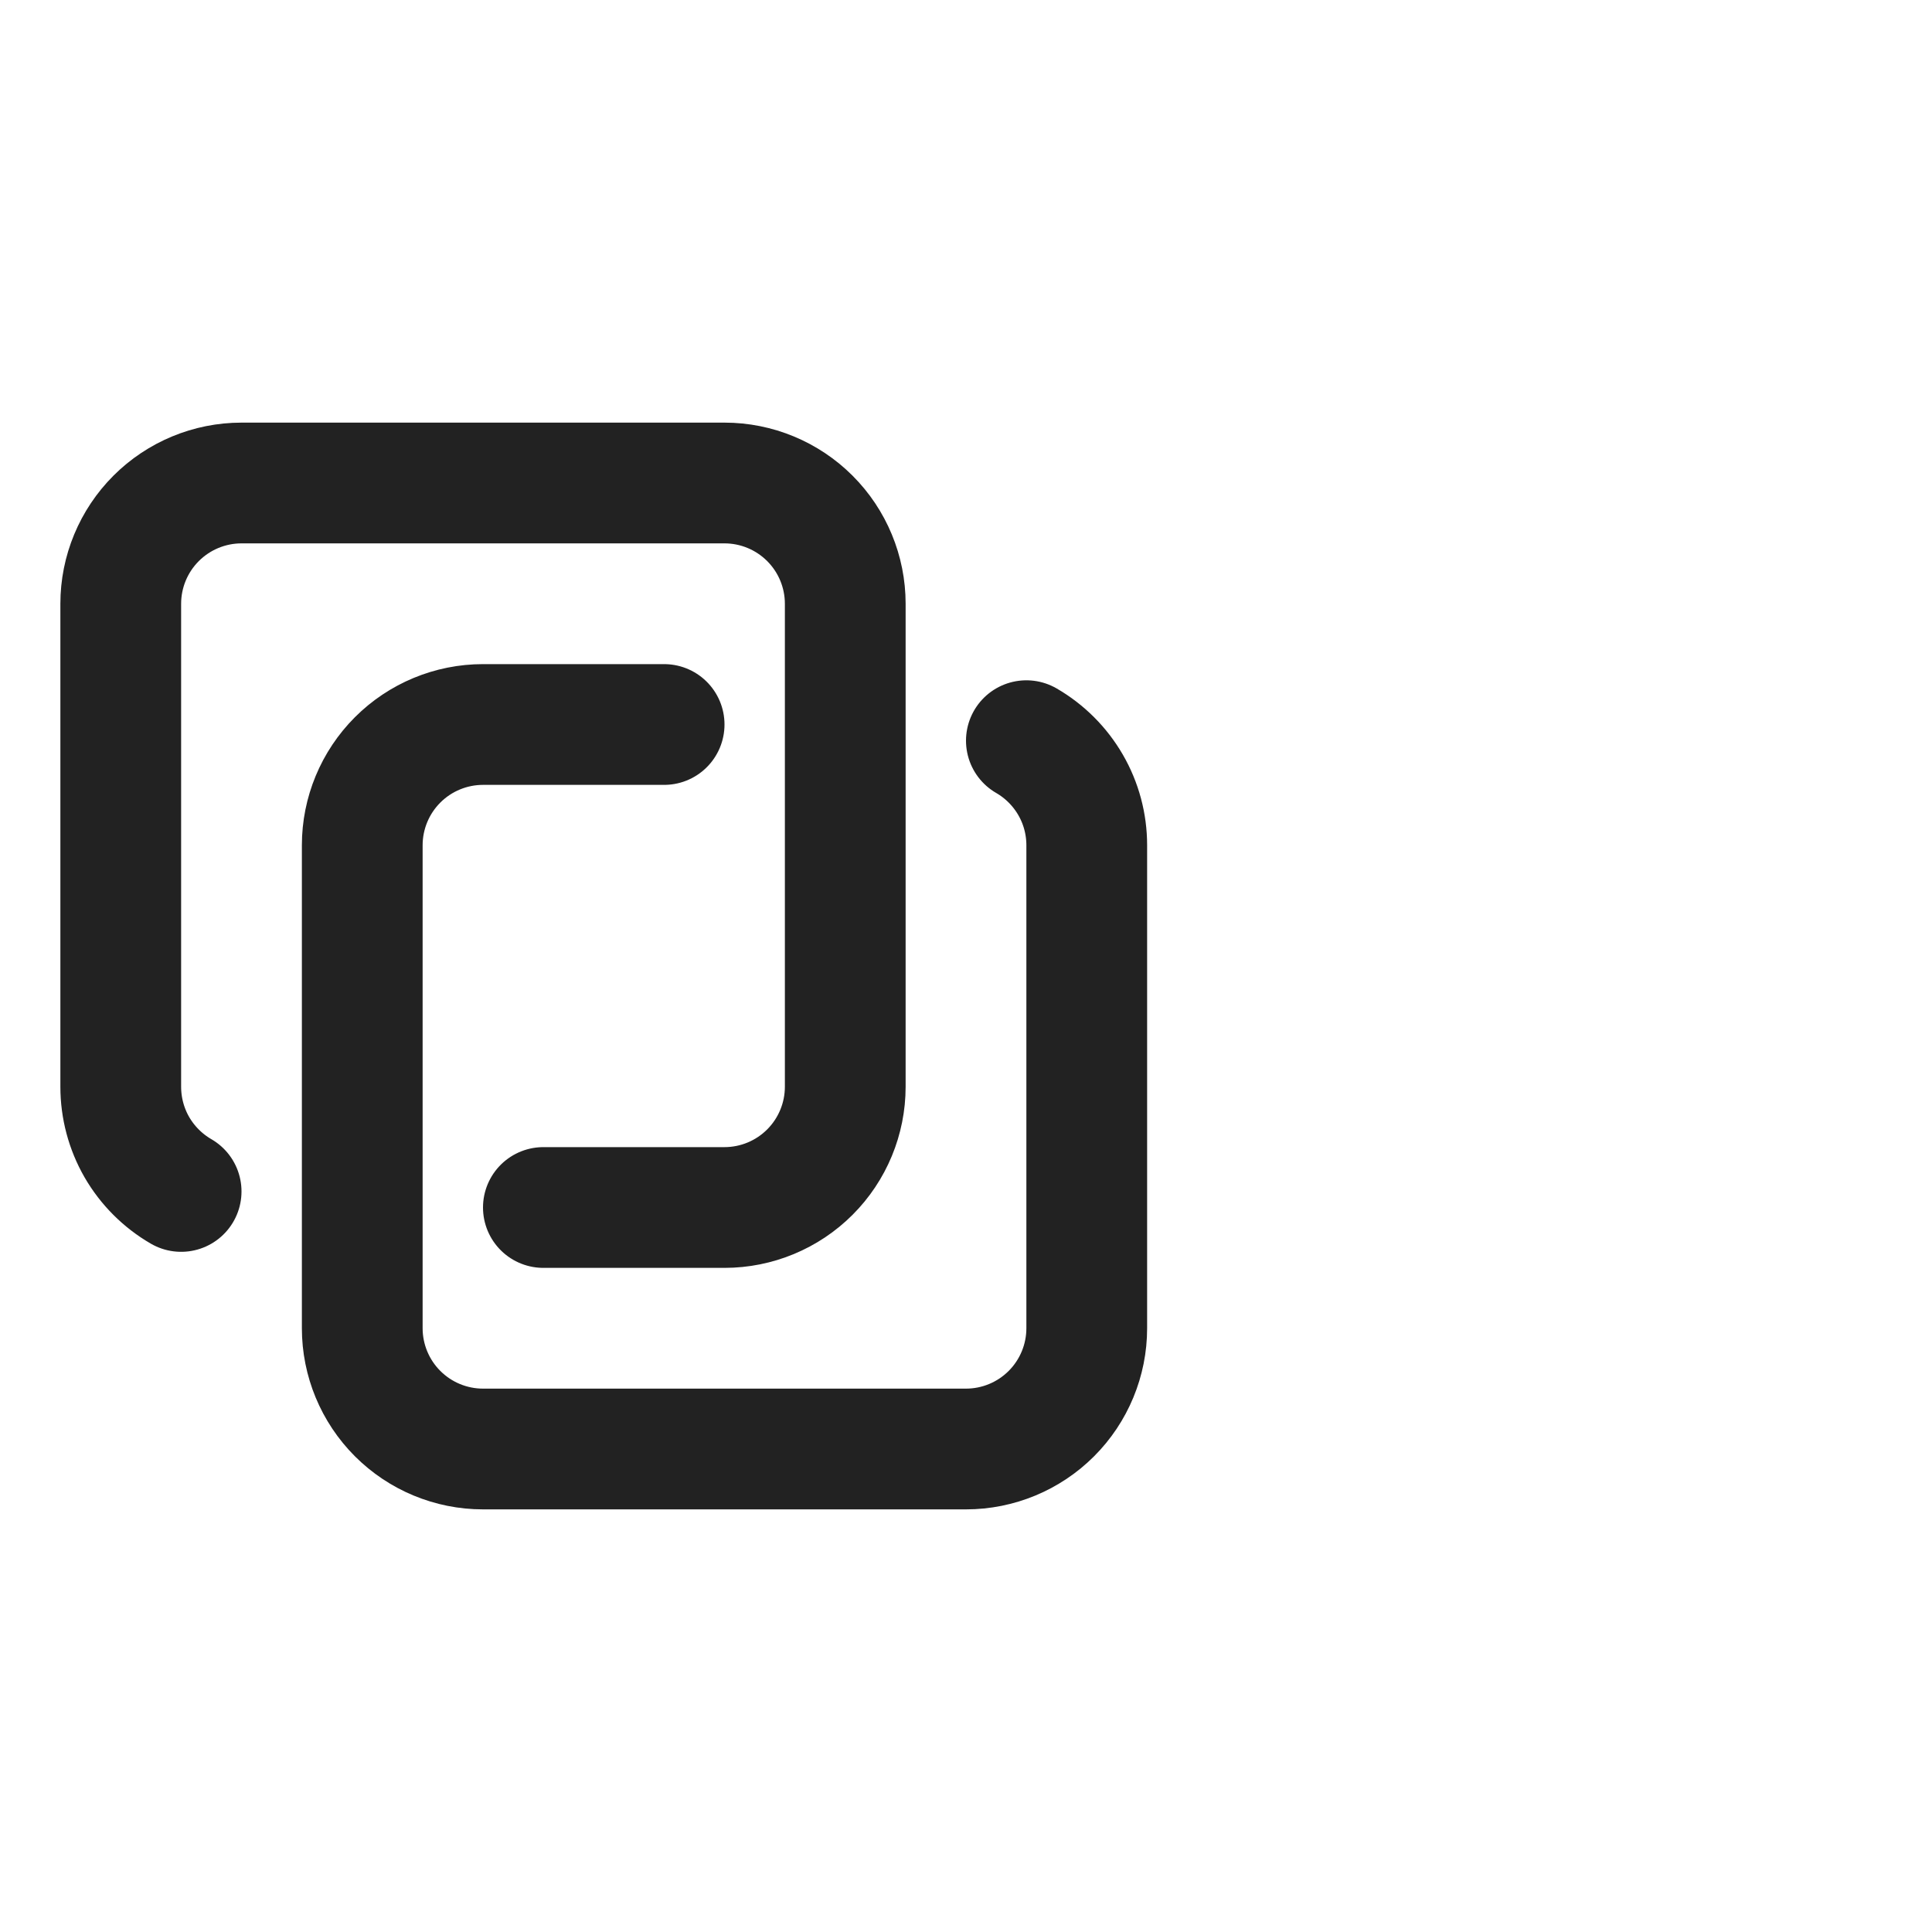 <?xml version="1.0" encoding="UTF-8"?>
<svg xmlns="http://www.w3.org/2000/svg" width="32" height="32" viewBox="0 0 32 32" fill="none">
  <g clip-path="url(#clip0_64_45)">
    <g clip-path="url(#clip1_64_45)">
      <path d="M17 12.268C17.304 12.444 17.556 12.696 17.732 13C17.908 13.304 18 13.649 18 14V22C18 22.53 17.789 23.039 17.414 23.414C17.039 23.789 16.53 24 16 24H8C7.47 24 6.961 23.789 6.586 23.414C6.211 23.039 6 22.53 6 22V14C6 13.47 6.211 12.961 6.586 12.586C6.961 12.211 7.47 12 8 12H11" stroke="#222222" stroke-width="2" stroke-linecap="round" stroke-linejoin="round"></path>
      <path d="M3 19.734C2.696 19.558 2.443 19.305 2.267 19.001C2.092 18.697 2 18.351 2 18V10C2 9.47 2.211 8.961 2.586 8.586C2.961 8.211 3.47 8 4 8H12C12.53 8 13.039 8.211 13.414 8.586C13.789 8.961 14 9.47 14 10V18C14 18.53 13.789 19.039 13.414 19.414C13.039 19.789 12.53 20 12 20H9" stroke="#222222" stroke-width="2" stroke-linecap="round" stroke-linejoin="round"></path>
    </g>
  </g>
  <defs>
    <clipPath id="clip0_64_45">
      <rect width="32" height="32" fill="white"></rect>
    </clipPath>
    <clipPath id="clip1_64_45">
      <rect width="24" height="24" fill="white" transform="translate(-2 4)"></rect>
    </clipPath>
  </defs>
</svg>
